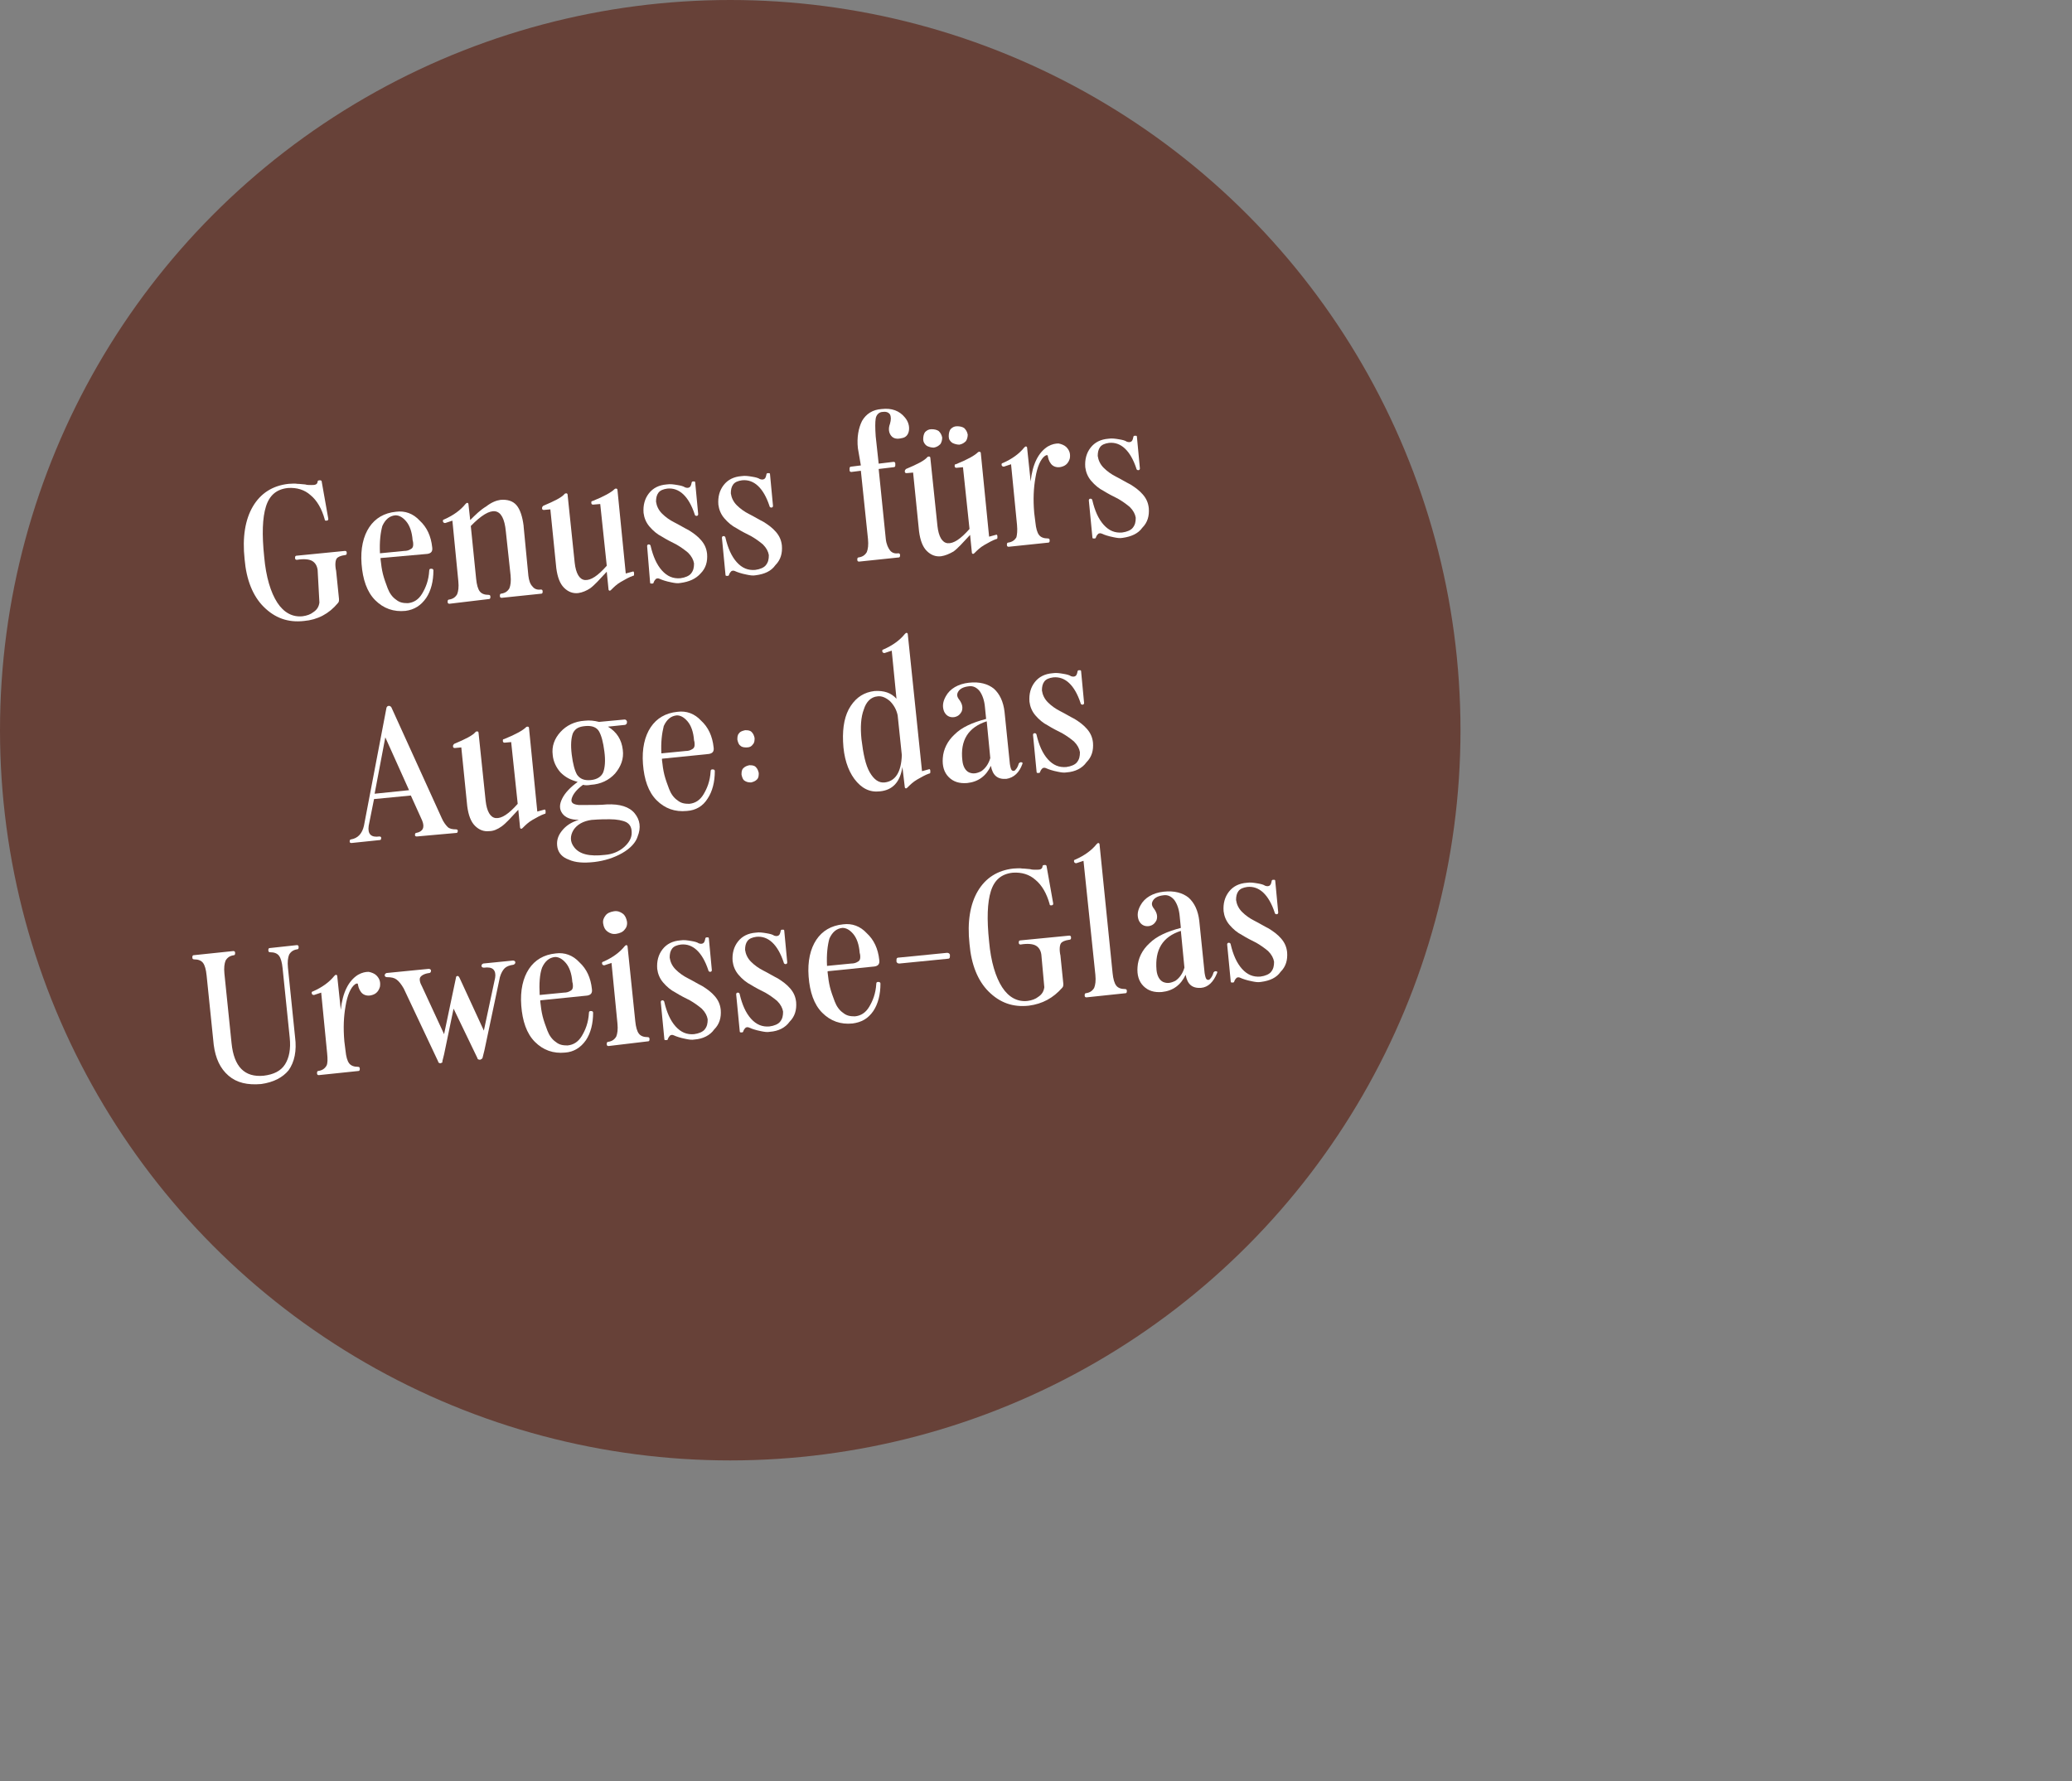 <?xml version="1.0" encoding="utf-8"?>
<!-- Generator: Adobe Illustrator 28.3.0, SVG Export Plug-In . SVG Version: 6.00 Build 0)  -->
<svg version="1.1" id="Ebene_1" xmlns="http://www.w3.org/2000/svg" xmlns:xlink="http://www.w3.org/1999/xlink" x="0px" y="0px"
	 viewBox="0 0 349 300" style="enable-background:new 0 0 349 300;" xml:space="preserve">
<rect x="0" y="0" width="349" height="300" fill="#808080" stroke="none"/>
<style type="text/css">
	.st0{fill-rule:evenodd;clip-rule:evenodd;fill:#674138;}
	.st1{fill:#FFFFFF;}
</style>
<g>
	<circle class="st0" cx="123" cy="123" r="123"/>
	<g>
		<path class="st1" d="M51.2,104.6c-2.7,0.3-4.9-0.5-6.8-2.4c-1.8-1.8-2.9-4.5-3.2-8c-0.4-3.7,0.1-6.7,1.4-8.9
			c1.3-2.2,3.3-3.5,6-3.8c0.5,0,1-0.1,1.5,0c0.5,0,1,0.1,1.3,0.1c0.3,0.1,0.7,0.1,1,0.1c0.3,0,0.6,0,0.8-0.1
			c0.2-0.1,0.3-0.3,0.3-0.5c0-0.1,0.1-0.2,0.4-0.2c0.2,0,0.3,0.1,0.3,0.3l1.1,6.2c0,0.2-0.1,0.3-0.3,0.3c-0.2,0-0.3,0-0.3-0.2
			c-0.5-1.8-1.3-3.2-2.4-4.1c-1-0.9-2.3-1.3-3.8-1.2c-1.9,0.2-3.1,1.2-3.7,3.1c-0.6,1.9-0.7,4.7-0.3,8.5c0.3,3.4,1.1,6,2.2,7.7
			c1.1,1.7,2.6,2.5,4.3,2.3c0.7-0.1,1.3-0.3,1.8-0.7c0.6-0.4,0.9-0.9,1-1.6L53.5,96c-0.1-0.7-0.4-1.2-0.9-1.5
			c-0.5-0.3-1.4-0.4-2.6-0.2c-0.2,0-0.3-0.1-0.3-0.3l0-0.1c0-0.2,0.1-0.3,0.3-0.3l8.1-0.8c0.2,0,0.3,0.1,0.3,0.3l0,0.1
			c0,0.2-0.1,0.3-0.3,0.3c-0.7,0.1-1.2,0.3-1.4,0.6c-0.2,0.3-0.3,1-0.1,2l0-0.1l0.5,4.9c0,0.3,0,0.5-0.2,0.7
			C55.4,103.4,53.5,104.4,51.2,104.6z"/>
		<path class="st1" d="M68.3,102.9c-2,0.2-3.7-0.4-5.1-1.8c-1.4-1.4-2.1-3.5-2.3-6.1c-0.2-2.6,0.3-4.7,1.3-6.2
			c1-1.5,2.5-2.4,4.5-2.6c1.5-0.2,2.9,0.3,4,1.5c1.2,1.1,1.9,2.6,2.1,4.5c0.1,0.7-0.2,1-0.8,1.1L64.1,94l0,0.2
			c0.1,0.9,0.2,1.7,0.4,2.5c0.2,0.8,0.5,1.6,0.8,2.4c0.3,0.8,0.8,1.5,1.4,1.9c0.6,0.5,1.2,0.6,2,0.6c1-0.1,1.8-0.6,2.4-1.6
			c0.6-1,1.1-2.2,1.2-3.9c0-0.2,0.1-0.3,0.3-0.3c0.3,0,0.4,0.1,0.4,0.3c0,1.8-0.4,3.4-1.2,4.6C70.9,102,69.8,102.7,68.3,102.9z
			 M64,93.2l4.1-0.4c0.4,0,0.7-0.1,0.9-0.2c0.2-0.1,0.4-0.2,0.5-0.4c0.1-0.2,0.1-0.4,0.1-0.5c0-0.1,0-0.4-0.1-0.7
			c-0.1-1.4-0.5-2.5-1.1-3.2c-0.6-0.7-1.2-1-1.8-1c-1,0.1-1.7,0.7-2.2,1.8C64.1,89.7,63.9,91.2,64,93.2z"/>
		<path class="st1" d="M75.7,101.7c-0.2,0-0.3-0.1-0.3-0.3l0-0.1c0-0.2,0.1-0.3,0.2-0.3c0.7-0.1,1.1-0.4,1.4-0.9
			c0.2-0.5,0.3-1.2,0.2-2.2l-1-10.2l-1.2,0.4c-0.1,0-0.2,0-0.3-0.1c-0.1-0.1-0.1-0.2-0.1-0.3c0-0.1,0.1-0.2,0.2-0.2
			c1.6-0.7,2.8-1.6,3.6-2.6c0.1-0.1,0.2-0.2,0.3-0.2c0.1,0,0.2,0.1,0.2,0.2l0.3,2.7c0.9-0.9,1.7-1.7,2.7-2.3c0.9-0.7,1.7-1,2.4-1.1
			c1.2-0.1,2.1,0.2,2.7,0.9c0.6,0.7,1,1.9,1.2,3.5l0,0l0,0.1l0.8,8.3c0.1,0.8,0.3,1.4,0.7,1.8c0.3,0.4,0.8,0.6,1.4,0.5
			c0.2,0,0.3,0.1,0.3,0.3l0,0.1c0,0.2-0.1,0.3-0.2,0.3l-6.7,0.7c-0.2,0-0.3-0.1-0.3-0.3l0-0.1c0-0.2,0.1-0.3,0.2-0.3
			c0.7-0.1,1.1-0.4,1.4-0.9c0.2-0.5,0.3-1.2,0.2-2.2l-0.8-7.4c-0.4-4.2-2.4-4.5-5.9-0.9l0.9,8.9c0.1,1,0.3,1.7,0.6,2.1
			c0.3,0.4,0.8,0.6,1.5,0.6c0.2,0,0.3,0.1,0.3,0.3l0,0.1c0,0.2-0.1,0.3-0.2,0.3L75.7,101.7z"/>
		<path class="st1" d="M97.4,99.9c-0.9,0.1-1.7-0.2-2.4-0.9c-0.7-0.7-1.1-1.8-1.3-3.3l-1-9.9l-1.1,0.1c-0.2,0-0.3-0.1-0.3-0.3
			c0-0.2,0.1-0.3,0.2-0.4c1.9-0.8,3.1-1.4,3.6-2c0.1-0.1,0.2-0.1,0.3-0.1c0.1,0,0.2,0.1,0.2,0.2l1.2,11.5c0.2,1.8,0.8,2.8,1.7,2.9
			c1,0.1,2.2-0.7,3.7-2.4l-1.1-10.4L99.9,85c-0.2,0-0.3-0.1-0.3-0.3l0,0c0-0.2,0-0.3,0.2-0.3c2-0.8,3.2-1.5,3.7-2
			c0.1-0.1,0.2-0.1,0.3-0.1c0.1,0,0.2,0.1,0.2,0.2l1.4,14.1l1.1-0.3c0.2-0.1,0.3,0,0.3,0.3c0,0.3,0,0.4-0.2,0.4
			c-0.6,0.2-1.3,0.6-2,1c-0.7,0.4-1.2,0.9-1.6,1.3c-0.1,0.1-0.2,0.2-0.3,0.2c-0.1,0-0.2-0.1-0.2-0.2l-0.3-3
			c-1.2,1.3-2.1,2.3-2.8,2.8C98.8,99.5,98.1,99.8,97.4,99.9z"/>
		<path class="st1" d="M114.6,98.2c-0.5,0.1-1,0-1.5-0.1c-0.5-0.1-0.9-0.2-1.2-0.3c-0.3-0.1-0.6-0.2-0.8-0.3c-0.2-0.1-0.4-0.1-0.6,0
			c-0.1,0.1-0.3,0.3-0.4,0.6c0,0.1-0.1,0.2-0.2,0.2l-0.2,0c-0.1,0-0.2,0-0.2-0.2L109,92c0-0.2,0.1-0.3,0.3-0.3
			c0.1,0,0.3,0.1,0.3,0.3c0.4,1.7,1,3.1,1.9,4.1c0.9,1,1.9,1.4,3.1,1.3c0.8-0.1,1.5-0.4,1.8-0.8c0.4-0.5,0.5-1,0.5-1.7
			c-0.1-0.6-0.4-1.2-1-1.8c-0.6-0.5-1.3-1-2-1.4c-0.8-0.4-1.6-0.8-2.4-1.3c-0.8-0.4-1.5-1-2.1-1.7c-0.6-0.7-0.9-1.5-1-2.3
			c-0.1-1.3,0.2-2.4,0.9-3.3c0.7-0.9,1.7-1.4,3-1.5c0.6-0.1,1.2,0,1.8,0.1c0.6,0.1,1,0.2,1.3,0.4c0.3,0.1,0.5,0.1,0.7,0
			c0.2-0.1,0.3-0.3,0.4-0.8c0-0.1,0.1-0.2,0.2-0.2l0.2,0c0.1,0,0.2,0,0.2,0.2l0.5,5.3c0,0.2-0.1,0.3-0.3,0.3c-0.1,0-0.3-0.1-0.3-0.3
			c-1-3-2.6-4.5-4.6-4.3c-0.7,0.1-1.2,0.3-1.5,0.7c-0.3,0.4-0.4,0.9-0.4,1.5c0.1,0.7,0.4,1.4,1,2c0.6,0.6,1.3,1.1,2.1,1.5
			c0.8,0.4,1.6,0.9,2.4,1.3c0.8,0.5,1.5,1,2.1,1.7s0.9,1.4,1,2.3c0.1,1.3-0.2,2.4-1.1,3.3C117.2,97.5,116.1,98,114.6,98.2z"/>
		<path class="st1" d="M127.3,96.9c-0.5,0.1-1,0-1.5-0.1c-0.5-0.1-0.9-0.2-1.2-0.3c-0.3-0.1-0.6-0.2-0.8-0.3c-0.2-0.1-0.4-0.1-0.6,0
			c-0.1,0.1-0.3,0.3-0.4,0.6c0,0.1-0.1,0.2-0.2,0.2l-0.2,0c-0.1,0-0.2,0-0.2-0.2l-0.6-6.2c0-0.2,0.1-0.3,0.3-0.3
			c0.1,0,0.3,0.1,0.3,0.3c0.4,1.7,1,3.1,1.9,4.1c0.9,1,1.9,1.4,3.1,1.3c0.8-0.1,1.5-0.4,1.8-0.8c0.4-0.5,0.5-1,0.5-1.7
			c-0.1-0.6-0.4-1.2-1-1.8c-0.6-0.5-1.3-1-2-1.4c-0.8-0.4-1.6-0.8-2.4-1.3c-0.8-0.4-1.5-1-2.1-1.7c-0.6-0.7-0.9-1.5-1-2.3
			c-0.1-1.3,0.2-2.4,0.9-3.3c0.7-0.9,1.7-1.4,3-1.5c0.6-0.1,1.2,0,1.8,0.1c0.6,0.1,1,0.2,1.3,0.4c0.3,0.1,0.5,0.1,0.7,0
			c0.2-0.1,0.3-0.3,0.4-0.8c0-0.1,0.1-0.2,0.2-0.2l0.2,0c0.1,0,0.2,0,0.2,0.2l0.5,5.3c0,0.2-0.1,0.3-0.3,0.3c-0.1,0-0.3-0.1-0.3-0.3
			c-1-3-2.6-4.5-4.6-4.3c-0.7,0.1-1.2,0.3-1.5,0.7c-0.3,0.4-0.4,0.9-0.4,1.5c0.1,0.7,0.4,1.4,1,2c0.6,0.6,1.3,1.1,2.1,1.5
			c0.8,0.4,1.6,0.9,2.4,1.3c0.8,0.5,1.5,1,2.1,1.7c0.6,0.7,0.9,1.4,1,2.3c0.1,1.3-0.2,2.4-1.1,3.3C129.9,96.2,128.8,96.7,127.3,96.9
			z"/>
		<path class="st1" d="M144.5,75.5c-0.2-1.8,0.1-3.4,0.7-4.6c0.7-1.2,1.8-1.9,3.3-2c1.7-0.2,3,0.3,3.9,1.4c0.6,0.7,0.8,1.5,0.7,2.2
			c-0.1,0.7-0.5,1.2-1.2,1.3c-0.8,0.2-1.4,0.1-1.8-0.4s-0.5-1.2-0.2-2c0.2-0.7,0.2-1.2,0-1.6c-0.3-0.4-0.7-0.5-1.4-0.4
			c-0.5,0.1-0.9,0.5-1,1.1c-0.1,0.6-0.1,1.6,0,3l0.5,4.6l2.5-0.3c0.2,0,0.3,0.1,0.3,0.3l0,0.3c0,0.2-0.1,0.3-0.3,0.3l-2.5,0.3
			l1.2,11.8c0.1,0.9,0.4,1.5,0.7,1.9c0.3,0.4,0.8,0.6,1.4,0.5c0.2,0,0.3,0.1,0.3,0.3l0,0.1c0,0.2-0.1,0.3-0.2,0.3l-6.7,0.7
			c-0.2,0-0.3-0.1-0.3-0.3l0-0.1c0-0.2,0.1-0.3,0.2-0.3c0.7-0.1,1.1-0.4,1.4-0.9c0.2-0.5,0.3-1.2,0.2-2.2l-1.2-11.5l-1.6,0.2
			c-0.2,0-0.3-0.1-0.3-0.3l0-0.3c0-0.2,0.1-0.3,0.3-0.3l1.6-0.2L144.5,75.5z"/>
		<path class="st1" d="M158.5,93.7c-0.9,0.1-1.7-0.2-2.4-0.9c-0.7-0.7-1.1-1.8-1.3-3.3l-1-9.9l-1.1,0.1c-0.2,0-0.3-0.1-0.3-0.3
			c0-0.2,0.1-0.3,0.2-0.4c1.9-0.8,3.1-1.4,3.6-2c0.1-0.1,0.2-0.1,0.3-0.1c0.1,0,0.2,0.1,0.2,0.2l1.2,11.5c0.2,1.8,0.8,2.8,1.7,2.9
			c1,0.1,2.2-0.7,3.7-2.4l-1.1-10.4l-1.1,0.1c-0.2,0-0.3-0.1-0.3-0.3l0,0c0-0.2,0-0.3,0.2-0.3c2-0.8,3.2-1.5,3.7-2
			c0.1-0.1,0.2-0.1,0.3-0.1c0.1,0,0.2,0.1,0.2,0.2l1.4,14.1l1.1-0.3c0.2-0.1,0.3,0,0.3,0.3c0,0.3,0,0.4-0.2,0.4
			c-0.6,0.2-1.3,0.6-2,1c-0.7,0.4-1.2,0.9-1.6,1.3c-0.1,0.1-0.2,0.2-0.3,0.2c-0.1,0-0.2-0.1-0.2-0.2l-0.3-3
			c-1.2,1.3-2.1,2.3-2.8,2.8C159.9,93.3,159.2,93.6,158.5,93.7z M155.5,74c0-0.5,0.1-0.9,0.3-1.2c0.3-0.3,0.6-0.5,1.1-0.5
			c0.5,0,0.9,0.1,1.2,0.3c0.3,0.3,0.5,0.6,0.6,1.1c0,0.4-0.1,0.8-0.3,1.1c-0.3,0.3-0.6,0.5-1.1,0.6c-0.4,0-0.8-0.1-1.2-0.3
			C155.7,74.8,155.5,74.4,155.5,74z M159.8,73.5c0-0.5,0.1-0.9,0.3-1.2c0.3-0.3,0.6-0.5,1.1-0.5c0.5,0,0.9,0.1,1.2,0.3
			c0.3,0.3,0.5,0.6,0.6,1.1c0,0.4-0.1,0.8-0.3,1.1c-0.3,0.3-0.6,0.5-1.1,0.6c-0.4,0-0.8-0.1-1.2-0.3C160,74.3,159.8,74,159.8,73.5z"
			/>
		<path class="st1" d="M171.3,88.4l-1-10.2l-1.2,0.4c-0.1,0-0.2,0-0.3-0.1c-0.1-0.1-0.1-0.2-0.1-0.3c0-0.1,0.1-0.2,0.2-0.2
			c1.6-0.7,2.8-1.6,3.6-2.6c0.1-0.1,0.2-0.2,0.3-0.2c0.1,0,0.2,0.1,0.2,0.2l0.6,5.7c0.3-2.9,1.3-4.9,2.9-5.9
			c0.7-0.4,1.3-0.5,1.8-0.5c0.5,0.1,1,0.3,1.3,0.6c0.6,0.6,0.7,1.2,0.6,1.9c-0.2,0.7-0.6,1.2-1.3,1.4c-0.6,0.2-1.2,0.1-1.6-0.2
			s-0.7-0.9-0.8-1.5c0-0.3-0.2-0.3-0.5-0.1c-0.7,0.5-1.3,1.8-1.6,3.7c-0.3,1.7-0.4,3.6-0.2,5.9l0.2,1.6c0.1,1,0.3,1.7,0.6,2.1
			c0.3,0.4,0.8,0.6,1.5,0.6c0.2,0,0.3,0.1,0.3,0.3l0,0.1c0,0.2-0.1,0.3-0.2,0.3l-6.7,0.7c-0.2,0-0.3-0.1-0.3-0.3l0-0.1
			c0-0.2,0.1-0.3,0.2-0.3c0.7-0.1,1.1-0.4,1.4-0.9C171.3,90.1,171.4,89.4,171.3,88.4z"/>
		<path class="st1" d="M189.1,90.6c-0.5,0.1-1,0-1.5-0.1c-0.5-0.1-0.9-0.2-1.2-0.3c-0.3-0.1-0.6-0.2-0.8-0.3c-0.2-0.1-0.4-0.1-0.6,0
			c-0.1,0.1-0.3,0.3-0.4,0.6c0,0.1-0.1,0.2-0.2,0.2l-0.2,0c-0.1,0-0.2,0-0.2-0.2l-0.6-6.2c0-0.2,0.1-0.3,0.3-0.3
			c0.1,0,0.3,0.1,0.3,0.3c0.4,1.7,1,3.1,1.9,4.1c0.9,1,1.9,1.4,3.1,1.3c0.8-0.1,1.5-0.4,1.8-0.8c0.4-0.5,0.5-1,0.5-1.7
			c-0.1-0.6-0.4-1.2-1-1.8c-0.6-0.5-1.3-1-2-1.4c-0.8-0.4-1.6-0.8-2.4-1.3c-0.8-0.4-1.5-1-2.1-1.7c-0.6-0.7-0.9-1.5-1-2.3
			c-0.1-1.3,0.2-2.4,0.9-3.3c0.7-0.9,1.7-1.4,3-1.5c0.6-0.1,1.2,0,1.8,0.1c0.6,0.1,1,0.2,1.3,0.4c0.3,0.1,0.5,0.1,0.7,0
			c0.2-0.1,0.3-0.3,0.4-0.8c0-0.1,0.1-0.2,0.2-0.2l0.2,0c0.1,0,0.2,0,0.2,0.2l0.5,5.3c0,0.2-0.1,0.3-0.3,0.3c-0.1,0-0.3-0.1-0.3-0.3
			c-1-3-2.6-4.5-4.6-4.3c-0.7,0.1-1.2,0.3-1.5,0.7c-0.3,0.4-0.4,0.9-0.4,1.5c0.1,0.7,0.4,1.4,1,2c0.6,0.6,1.3,1.1,2.1,1.5
			c0.8,0.4,1.6,0.9,2.4,1.3c0.8,0.5,1.5,1,2.1,1.7c0.6,0.7,0.9,1.4,1,2.3c0.1,1.3-0.2,2.4-1.1,3.3C191.7,89.9,190.5,90.4,189.1,90.6
			z"/>
		<path class="st1" d="M70.2,140.9c-0.2,0-0.3-0.1-0.3-0.2l0-0.1c0-0.2,0.1-0.3,0.2-0.3c1.1-0.2,1.5-0.9,1-2.1l-1.9-4.2l-6.2,0.6
			l-0.9,4.5c-0.1,0.7,0,1.2,0.3,1.5c0.3,0.3,0.8,0.4,1.5,0.3c0.2,0,0.3,0.1,0.3,0.2l0,0.1c0,0.2-0.1,0.3-0.2,0.3l-4.8,0.5
			c-0.2,0-0.3-0.1-0.3-0.2l0-0.1c0-0.2,0.1-0.3,0.2-0.3c1.2-0.2,1.9-1,2.2-2.3l3.8-19.9c0.1-0.2,0.2-0.3,0.4-0.3l0,0
			c0.2,0,0.3,0.1,0.4,0.2l8.5,18.7c0.3,0.7,0.7,1.2,1,1.5c0.3,0.3,0.8,0.4,1.4,0.4c0.2,0,0.3,0.1,0.3,0.2l0,0.1
			c0,0.2-0.1,0.3-0.2,0.3L70.2,140.9z M63.1,133.7l5.8-0.6l-4-8.9L63.1,133.7z"/>
		<path class="st1" d="M82.4,140c-0.9,0.1-1.7-0.2-2.4-0.9c-0.7-0.7-1.1-1.8-1.3-3.3l-1-9.9l-1.1,0.1c-0.2,0-0.3-0.1-0.3-0.3
			c0-0.2,0.1-0.3,0.2-0.4c1.9-0.8,3.1-1.4,3.6-2c0.1-0.1,0.2-0.1,0.3-0.1c0.1,0,0.2,0.1,0.2,0.2l1.2,11.5c0.2,1.8,0.8,2.8,1.7,2.9
			c1,0.1,2.2-0.7,3.7-2.4L86.1,125l-1.1,0.1c-0.2,0-0.3-0.1-0.3-0.3l0,0c0-0.2,0-0.3,0.2-0.3c2-0.8,3.2-1.5,3.7-2
			c0.1-0.1,0.2-0.1,0.3-0.1s0.2,0.1,0.2,0.2l1.4,14.1l1.1-0.3c0.2-0.1,0.3,0,0.3,0.3c0,0.3,0,0.4-0.2,0.4c-0.6,0.2-1.3,0.6-2,1
			c-0.7,0.4-1.2,0.9-1.6,1.3c-0.1,0.1-0.2,0.2-0.3,0.2c-0.1,0-0.2-0.1-0.2-0.2l-0.3-3c-1.2,1.3-2.1,2.3-2.8,2.8
			C83.8,139.7,83.1,140,82.4,140z"/>
		<path class="st1" d="M104.8,143.7c-1.4,0.8-3,1.3-4.7,1.5c-1.8,0.2-3.2,0.1-4.3-0.4c-1.1-0.4-1.7-1.1-1.9-2c-0.2-1,0-1.9,0.7-2.8
			c0.7-0.9,1.6-1.5,2.9-1.9c-1.4,0-2.3-0.4-2.8-1.1c-0.5-0.7-0.5-1.5,0-2.5c0.5-1,1.4-1.9,2.6-2.8c-1.2-0.3-2.1-0.8-2.9-1.6
			c-0.7-0.8-1.2-1.8-1.3-2.9c-0.2-1.5,0.3-2.8,1.3-3.9c1-1.1,2.4-1.8,4.1-1.9c0.8-0.1,1.6,0,2.4,0.2l4.3-0.4c0.2,0,0.3,0.1,0.4,0.3
			l0,0.2c0,0.2-0.1,0.3-0.3,0.4l-2.9,0.3c1.5,0.9,2.3,2.2,2.5,3.9c0.2,1.5-0.3,2.8-1.3,4c-1,1.1-2.4,1.8-4.1,1.9
			c-0.5,0.1-0.9,0.1-1.3,0c-1.1,0.8-1.7,1.6-1.9,2.3c-0.2,0.7,0.2,1,1.2,1.1c0.1,0,0.2,0,0.3,0c2.1,0,3.5,0,4.4-0.1
			c2.2-0.1,3.8,0.4,4.7,1.5c0.9,1.1,1.1,2.4,0.5,3.9C107.1,141.9,106.2,142.9,104.8,143.7z M96.7,142.7c0.9,1.2,2.6,1.6,5.2,1.3
			c1.3-0.1,2.4-0.6,3.2-1.3c0.8-0.7,1.3-1.5,1.3-2.4c0-0.8-0.2-1.4-0.9-1.8c-0.6-0.3-1.6-0.5-2.8-0.5c-0.7,0-1.7,0-2.9,0.1l-0.1,0
			c-1.5,0.2-2.5,0.8-3.1,1.7C96,140.8,96,141.8,96.7,142.7z M96.5,123.5c-0.3,0.8-0.4,2-0.2,3.6c0.2,1.6,0.5,2.7,0.9,3.4
			c0.5,0.7,1.2,1,2.3,0.9c1.1-0.1,1.8-0.6,2.1-1.3c0.3-0.8,0.4-2,0.2-3.5c-0.2-1.6-0.5-2.7-0.9-3.4c-0.4-0.7-1.2-1-2.3-0.9
			S96.9,122.7,96.5,123.5z"/>
		<path class="st1" d="M115.7,136.6c-2,0.2-3.7-0.4-5.1-1.8c-1.4-1.4-2.1-3.5-2.3-6.1c-0.2-2.6,0.3-4.7,1.3-6.2
			c1-1.5,2.5-2.4,4.5-2.6c1.5-0.2,2.9,0.3,4,1.5c1.2,1.1,1.9,2.6,2.1,4.5c0.1,0.7-0.2,1-0.8,1.1l-7.9,0.8l0,0.2
			c0.1,0.9,0.2,1.7,0.4,2.5c0.2,0.8,0.5,1.6,0.8,2.4c0.3,0.8,0.8,1.5,1.4,1.9c0.6,0.5,1.2,0.6,2,0.6c1-0.1,1.8-0.6,2.4-1.6
			c0.6-1,1.1-2.2,1.2-3.9c0-0.2,0.1-0.3,0.3-0.3c0.3,0,0.4,0.1,0.4,0.3c0,1.8-0.4,3.4-1.2,4.6C118.4,135.8,117.2,136.5,115.7,136.6z
			 M111.4,126.9l4.1-0.4c0.4,0,0.7-0.1,0.9-0.2c0.2-0.1,0.4-0.2,0.5-0.4c0.1-0.2,0.1-0.4,0.1-0.5s0-0.4-0.1-0.7
			c-0.1-1.4-0.5-2.5-1.1-3.2c-0.6-0.7-1.2-1-1.8-1c-1,0.1-1.7,0.7-2.2,1.8C111.5,123.5,111.3,125,111.4,126.9z"/>
		<path class="st1" d="M125.8,125.9c-0.4,0-0.8,0-1.1-0.3c-0.3-0.2-0.4-0.6-0.5-1c0-0.4,0-0.8,0.3-1.1c0.2-0.3,0.6-0.4,1-0.5
			c0.4,0,0.8,0,1.1,0.3s0.4,0.6,0.5,1c0,0.4,0,0.8-0.3,1.1C126.6,125.7,126.3,125.9,125.8,125.9z M125.4,131.5
			c-0.3-0.2-0.4-0.6-0.5-1c0-0.4,0-0.8,0.3-1.1s0.6-0.4,1-0.5c0.4,0,0.8,0,1.1,0.3s0.4,0.6,0.5,1c0,0.4,0,0.8-0.3,1.1
			s-0.6,0.4-1,0.5C126,131.8,125.7,131.7,125.4,131.5z"/>
		<path class="st1" d="M148.2,133.3c-1.7,0.2-3.1-0.5-4.3-2.1c-1.1-1.5-1.8-3.6-1.9-6.3c-0.1-2.5,0.3-4.5,1.3-6c1-1.5,2.3-2.3,4-2.5
			c1.6-0.1,2.8,0.3,3.7,1.3l-0.8-8.1l-1.2,0.4c-0.1,0-0.2,0-0.3-0.1c-0.1-0.1-0.1-0.2-0.1-0.3c0-0.1,0.1-0.2,0.2-0.2
			c1.6-0.7,2.8-1.6,3.6-2.6c0.1-0.1,0.2-0.2,0.3-0.2c0.1,0,0.2,0.1,0.2,0.2l2.4,23.1l1.1-0.3c0.2-0.1,0.3,0,0.3,0.3
			c0,0.3,0,0.4-0.2,0.4c-0.6,0.2-1.3,0.6-2,1c-0.7,0.4-1.2,0.9-1.6,1.3c-0.1,0.1-0.2,0.2-0.3,0.2c-0.1,0-0.2-0.1-0.2-0.2l-0.4-3.4
			C151.6,131.8,150.3,133.1,148.2,133.3z M145.1,124.5c0.3,2.5,0.7,4.4,1.4,5.6c0.7,1.2,1.5,1.8,2.5,1.7c1.8-0.2,2.8-1.7,2.9-4.6
			l-0.7-6.7c-0.2-1-0.7-1.8-1.3-2.4c-0.7-0.6-1.4-0.9-2.1-0.8c-1.1,0.1-1.9,0.9-2.3,2.2C145,120.8,144.9,122.5,145.1,124.5z"/>
		<path class="st1" d="M169.5,131.2c-1.5,0.1-2.3-0.6-2.6-2.2c-0.8,1.7-2.1,2.7-4,2.9c-1.3,0.1-2.3-0.2-3.1-1
			c-0.8-0.8-1.1-1.9-1-3.2c0.1-1.5,0.8-2.9,2-4c1.2-1.2,3-2,5.3-2.6l-0.2-2c-0.1-1.1-0.4-2-0.9-2.7c-0.5-0.6-1.1-0.9-1.8-0.8
			c-0.9,0.1-1.5,0.4-1.8,0.9c-0.3,0.5-0.2,0.9,0.2,1.4c0.5,0.7,0.6,1.3,0.4,1.9c-0.3,0.6-0.7,0.9-1.3,1c-0.8,0.1-1.4-0.3-1.7-1
			c-0.3-0.8-0.2-1.6,0.3-2.5c0.7-1.3,2.1-2.1,3.9-2.3c1.8-0.2,3.2,0.2,4.2,1c1,0.9,1.6,2.2,1.8,3.9l0.9,8.8c0.1,0.6,0.2,1,0.4,1.1
			c0.2,0.1,0.4,0.1,0.6-0.2c0.2-0.2,0.4-0.6,0.5-1c0.1-0.1,0.2-0.2,0.3-0.2l0.1,0c0.2,0,0.3,0.1,0.2,0.3
			C171.7,130.1,170.8,131,169.5,131.2z M162.1,128.1c0.1,1,0.5,1.7,1.1,2c0.7,0.3,1.3,0.2,2.1-0.2c0.7-0.5,1.2-1.2,1.5-2.2l-0.6-6.2
			C163.1,122.5,161.7,124.7,162.1,128.1z"/>
		<path class="st1" d="M179.7,130.1c-0.5,0.1-1,0-1.5-0.1c-0.5-0.1-0.9-0.2-1.2-0.3c-0.3-0.1-0.6-0.2-0.8-0.3
			c-0.2-0.1-0.4-0.1-0.6,0c-0.1,0.1-0.3,0.3-0.4,0.6c0,0.1-0.1,0.2-0.2,0.2l-0.2,0c-0.1,0-0.2,0-0.2-0.2l-0.6-6.2
			c0-0.2,0.1-0.3,0.3-0.3c0.1,0,0.3,0.1,0.3,0.3c0.4,1.7,1,3.1,1.9,4.1c0.9,1,1.9,1.4,3.1,1.3c0.8-0.1,1.5-0.4,1.8-0.8
			c0.4-0.5,0.5-1,0.5-1.7c-0.1-0.6-0.4-1.2-1-1.8c-0.6-0.5-1.3-1-2-1.4c-0.8-0.4-1.6-0.8-2.4-1.3c-0.8-0.4-1.5-1-2.1-1.7
			s-0.9-1.5-1-2.3c-0.1-1.3,0.2-2.4,0.9-3.3c0.7-0.9,1.7-1.4,3-1.5c0.6-0.1,1.2,0,1.8,0.1c0.6,0.1,1,0.2,1.3,0.4
			c0.3,0.1,0.5,0.1,0.7,0c0.2-0.1,0.3-0.3,0.4-0.8c0-0.1,0.1-0.2,0.2-0.2l0.2,0c0.1,0,0.2,0,0.2,0.2l0.5,5.3c0,0.2-0.1,0.3-0.3,0.3
			c-0.1,0-0.3-0.1-0.3-0.3c-1-3-2.6-4.5-4.6-4.3c-0.7,0.1-1.2,0.3-1.5,0.7c-0.3,0.4-0.4,0.9-0.4,1.5c0.1,0.7,0.4,1.4,1,2
			c0.6,0.6,1.3,1.1,2.1,1.5c0.8,0.4,1.6,0.9,2.4,1.3c0.8,0.5,1.5,1,2.1,1.7s0.9,1.4,1,2.3c0.1,1.3-0.2,2.4-1.1,3.3
			C182.3,129.4,181.1,130,179.7,130.1z"/>
		<path class="st1" d="M44,182.6c-2.3,0.2-4.1-0.2-5.5-1.4c-1.4-1.2-2.2-2.9-2.5-5.2l-1.2-11.7c-0.1-1-0.3-1.7-0.6-2.1
			s-0.8-0.6-1.5-0.6c-0.2,0-0.3-0.1-0.3-0.3l0-0.1c0-0.2,0.1-0.3,0.2-0.3l6.7-0.7c0.2,0,0.3,0.1,0.3,0.3l0,0.1
			c0,0.2-0.1,0.3-0.2,0.3c-0.7,0.1-1.1,0.4-1.4,0.9c-0.2,0.5-0.3,1.2-0.2,2.2l1.2,11.7c0.4,4,2.2,5.8,5.4,5.5
			c1.7-0.2,2.9-0.8,3.6-1.9c0.7-1.1,1-2.6,0.8-4.5l-1.2-11.7c-0.1-1-0.3-1.7-0.6-2.1c-0.3-0.4-0.8-0.6-1.5-0.6
			c-0.2,0-0.3-0.1-0.3-0.3l0-0.1c0-0.2,0.1-0.3,0.2-0.3l4.6-0.5c0.2,0,0.3,0.1,0.3,0.3l0,0.1c0,0.2-0.1,0.3-0.2,0.3
			c-0.7,0.1-1.1,0.4-1.4,0.9c-0.2,0.5-0.3,1.2-0.2,2.2l1.2,11.7c0.3,2.3-0.1,4.2-1.1,5.6C47.6,181.5,46.1,182.3,44,182.6z"/>
		<path class="st1" d="M55.1,177.4l-1-10.2l-1.2,0.4c-0.1,0-0.2,0-0.3-0.1c-0.1-0.1-0.1-0.2-0.1-0.3c0-0.1,0.1-0.2,0.2-0.2
			c1.6-0.7,2.8-1.6,3.6-2.6c0.1-0.1,0.2-0.2,0.3-0.2c0.1,0,0.2,0.1,0.2,0.2l0.6,5.7c0.3-2.9,1.3-4.9,2.9-5.9
			c0.7-0.4,1.3-0.5,1.8-0.5c0.5,0.1,1,0.3,1.3,0.6c0.6,0.6,0.7,1.2,0.6,1.9c-0.2,0.7-0.6,1.2-1.3,1.4c-0.6,0.2-1.2,0.1-1.6-0.2
			c-0.4-0.3-0.7-0.9-0.8-1.5c0-0.3-0.2-0.3-0.5-0.1c-0.7,0.5-1.3,1.8-1.6,3.7c-0.3,1.7-0.4,3.6-0.2,5.9l0.2,1.6
			c0.1,1,0.3,1.7,0.6,2.1c0.3,0.4,0.8,0.6,1.5,0.6c0.2,0,0.3,0.1,0.3,0.3l0,0.1c0,0.2-0.1,0.3-0.2,0.3l-6.7,0.7
			c-0.2,0-0.3-0.1-0.3-0.3l0-0.1c0-0.2,0.1-0.3,0.2-0.3c0.7-0.1,1.1-0.4,1.4-0.9C55.2,179.1,55.2,178.4,55.1,177.4z"/>
		<path class="st1" d="M74.2,179.1c-0.2,0-0.4-0.1-0.4-0.3L68,166.5c-0.4-0.7-0.8-1.2-1.2-1.5c-0.4-0.3-0.9-0.4-1.6-0.4
			c-0.2,0-0.4-0.1-0.4-0.3c0-0.2,0.1-0.3,0.3-0.4l7.1-0.7c0.2,0,0.4,0.1,0.4,0.3c0,0.2-0.1,0.4-0.3,0.4c-0.8,0.1-1.3,0.4-1.5,0.7
			c-0.2,0.3-0.1,0.9,0.3,1.6l3.7,8l2-9.5c0-0.2,0.1-0.3,0.3-0.3c0.1,0,0.2,0.1,0.3,0.3l4.1,8.9l1.9-8.9c0.1-0.6,0-1.1-0.3-1.4
			c-0.3-0.3-0.8-0.4-1.6-0.3c-0.2,0-0.4-0.1-0.4-0.3c0-0.2,0.1-0.3,0.3-0.4l5-0.5c0.2,0,0.4,0.1,0.4,0.3c0,0.2-0.1,0.3-0.3,0.4
			c-0.7,0.1-1.2,0.3-1.5,0.6c-0.3,0.3-0.6,0.8-0.8,1.5l-2.6,12.3l-0.3,1.2c0,0.2-0.2,0.3-0.4,0.4l-0.1,0c-0.2,0-0.4-0.1-0.4-0.3
			l-4-8.3l-1.6,7.7l-0.3,1.2C74.6,178.9,74.5,179,74.2,179.1L74.2,179.1z"/>
		<path class="st1" d="M95.2,177.3c-2,0.2-3.7-0.4-5.1-1.8c-1.4-1.4-2.1-3.5-2.3-6.1c-0.2-2.6,0.3-4.7,1.3-6.2
			c1-1.5,2.5-2.4,4.5-2.6c1.5-0.2,2.9,0.3,4,1.5c1.2,1.1,1.9,2.6,2.1,4.5c0.1,0.7-0.2,1-0.8,1.1l-7.9,0.8l0,0.2
			c0.1,0.9,0.2,1.7,0.4,2.5c0.2,0.8,0.5,1.6,0.8,2.4c0.3,0.8,0.8,1.5,1.4,1.9c0.6,0.5,1.2,0.6,2,0.6c1-0.1,1.8-0.6,2.4-1.6
			c0.6-1,1.1-2.2,1.2-3.9c0-0.2,0.1-0.3,0.3-0.3c0.3,0,0.4,0.1,0.4,0.3c0,1.8-0.4,3.4-1.2,4.6C97.8,176.5,96.6,177.2,95.2,177.3z
			 M90.9,167.6l4.1-0.4c0.4,0,0.7-0.1,0.9-0.2c0.2-0.1,0.4-0.2,0.5-0.4c0.1-0.2,0.1-0.4,0.1-0.5c0-0.1,0-0.4-0.1-0.7
			c-0.1-1.4-0.5-2.5-1.1-3.2c-0.6-0.7-1.2-1-1.8-1c-1,0.1-1.7,0.7-2.2,1.8C90.9,164.1,90.8,165.7,90.9,167.6z"/>
		<path class="st1" d="M102.5,176.2c-0.2,0-0.3-0.1-0.3-0.3l0-0.1c0-0.2,0.1-0.3,0.2-0.3c0.7-0.1,1.1-0.4,1.4-0.9
			c0.2-0.5,0.3-1.2,0.2-2.2l-1-10.2l-1.2,0.4c-0.1,0-0.2,0-0.3-0.1c-0.1-0.1-0.1-0.2-0.1-0.3c0-0.1,0.1-0.2,0.2-0.2
			c1.6-0.7,2.8-1.6,3.6-2.6c0.1-0.1,0.2-0.2,0.3-0.2c0.1,0,0.2,0.1,0.2,0.2l1.3,12.6c0.1,1,0.3,1.7,0.6,2.1c0.3,0.4,0.8,0.6,1.5,0.6
			c0.2,0,0.3,0.1,0.3,0.3l0,0.1c0,0.2-0.1,0.3-0.2,0.3L102.5,176.2z M101.6,155.6c-0.1-0.6,0.1-1,0.4-1.4c0.3-0.4,0.8-0.6,1.4-0.7
			c0.6-0.1,1.1,0.1,1.5,0.4c0.4,0.3,0.6,0.8,0.7,1.3c0.1,0.6-0.1,1.1-0.4,1.4c-0.3,0.4-0.8,0.6-1.4,0.7c-0.6,0.1-1.1-0.1-1.5-0.4
			C101.9,156.6,101.7,156.2,101.6,155.6z"/>
		<path class="st1" d="M117,175.1c-0.5,0.1-1,0-1.5-0.1c-0.5-0.1-0.9-0.2-1.2-0.3c-0.3-0.1-0.6-0.2-0.8-0.3c-0.2-0.1-0.4-0.1-0.6,0
			c-0.1,0.1-0.3,0.3-0.4,0.6c0,0.1-0.1,0.2-0.2,0.2l-0.2,0c-0.1,0-0.2,0-0.2-0.2l-0.6-6.2c0-0.2,0.1-0.3,0.3-0.3
			c0.1,0,0.3,0.1,0.3,0.3c0.4,1.7,1,3.1,1.9,4.1c0.9,1,1.9,1.4,3.1,1.3c0.8-0.1,1.5-0.4,1.8-0.8c0.4-0.5,0.5-1,0.5-1.7
			c-0.1-0.6-0.4-1.2-1-1.8c-0.6-0.5-1.3-1-2-1.4c-0.8-0.4-1.6-0.8-2.4-1.3c-0.8-0.4-1.5-1-2.1-1.7c-0.6-0.7-0.9-1.5-1-2.3
			c-0.1-1.3,0.2-2.4,0.9-3.3c0.7-0.9,1.7-1.4,3-1.5c0.6-0.1,1.2,0,1.8,0.1c0.6,0.1,1,0.2,1.3,0.4c0.3,0.1,0.5,0.1,0.7,0
			c0.2-0.1,0.3-0.3,0.4-0.8c0-0.1,0.1-0.2,0.2-0.2l0.2,0c0.1,0,0.2,0,0.2,0.2l0.5,5.3c0,0.2-0.1,0.3-0.3,0.3c-0.1,0-0.3-0.1-0.3-0.3
			c-1-3-2.6-4.5-4.6-4.3c-0.7,0.1-1.2,0.3-1.5,0.7c-0.3,0.4-0.4,0.9-0.4,1.5c0.1,0.7,0.4,1.4,1,2c0.6,0.6,1.3,1.1,2.1,1.5
			c0.8,0.4,1.6,0.9,2.4,1.3c0.8,0.5,1.5,1,2.1,1.7c0.6,0.7,0.9,1.4,1,2.3c0.1,1.3-0.2,2.4-1.1,3.3C119.6,174.4,118.4,175,117,175.1z
			"/>
		<path class="st1" d="M129.7,173.8c-0.5,0.1-1,0-1.5-0.1c-0.5-0.1-0.9-0.2-1.2-0.3c-0.3-0.1-0.6-0.2-0.8-0.3
			c-0.2-0.1-0.4-0.1-0.6,0c-0.1,0.1-0.3,0.3-0.4,0.6c0,0.1-0.1,0.2-0.2,0.2l-0.2,0c-0.1,0-0.2,0-0.2-0.2l-0.6-6.2
			c0-0.2,0.1-0.3,0.3-0.3c0.1,0,0.3,0.1,0.3,0.3c0.4,1.7,1,3.1,1.9,4.1c0.9,1,1.9,1.4,3.1,1.3c0.8-0.1,1.5-0.4,1.8-0.8
			c0.4-0.5,0.5-1,0.5-1.7c-0.1-0.6-0.4-1.2-1-1.8c-0.6-0.5-1.3-1-2-1.4c-0.8-0.4-1.6-0.8-2.4-1.3c-0.8-0.4-1.5-1-2.1-1.7
			c-0.6-0.7-0.9-1.5-1-2.3c-0.1-1.3,0.2-2.4,0.9-3.3c0.7-0.9,1.7-1.4,3-1.5c0.6-0.1,1.2,0,1.8,0.1c0.6,0.1,1,0.2,1.3,0.4
			c0.3,0.1,0.5,0.1,0.7,0c0.2-0.1,0.3-0.3,0.4-0.8c0-0.1,0.1-0.2,0.2-0.2l0.2,0c0.1,0,0.2,0,0.2,0.2l0.5,5.3c0,0.2-0.1,0.3-0.3,0.3
			c-0.1,0-0.3-0.1-0.3-0.3c-1-3-2.6-4.5-4.6-4.3c-0.7,0.1-1.2,0.3-1.5,0.7c-0.3,0.4-0.4,0.9-0.4,1.5c0.1,0.7,0.4,1.4,1,2
			c0.6,0.6,1.3,1.1,2.1,1.5c0.8,0.4,1.6,0.9,2.4,1.3c0.8,0.5,1.5,1,2.1,1.7c0.6,0.7,0.9,1.4,1,2.3c0.1,1.3-0.2,2.4-1.1,3.3
			C132.3,173.1,131.1,173.7,129.7,173.8z"/>
		<path class="st1" d="M143.6,172.4c-2,0.2-3.7-0.4-5.1-1.8c-1.4-1.4-2.1-3.5-2.3-6.1c-0.2-2.6,0.3-4.7,1.3-6.2
			c1-1.5,2.5-2.4,4.5-2.6c1.5-0.2,2.9,0.3,4,1.5c1.2,1.1,1.9,2.6,2.1,4.5c0.1,0.7-0.2,1-0.8,1.1l-7.9,0.8l0,0.2
			c0.1,0.9,0.2,1.7,0.4,2.5c0.2,0.8,0.5,1.6,0.8,2.4c0.3,0.8,0.8,1.5,1.4,1.9c0.6,0.5,1.2,0.6,2,0.6c1-0.1,1.8-0.6,2.4-1.6
			c0.6-1,1.1-2.2,1.2-3.9c0-0.2,0.1-0.3,0.3-0.3c0.3,0,0.4,0.1,0.4,0.3c0,1.8-0.4,3.4-1.2,4.6C146.2,171.6,145.1,172.2,143.6,172.4z
			 M139.3,162.7l4.1-0.4c0.4,0,0.7-0.1,0.9-0.2c0.2-0.1,0.4-0.2,0.5-0.4c0.1-0.2,0.1-0.4,0.1-0.5c0-0.1,0-0.4-0.1-0.7
			c-0.1-1.4-0.5-2.5-1.1-3.2c-0.6-0.7-1.2-1-1.8-1c-1,0.1-1.7,0.7-2.2,1.8C139.4,159.2,139.2,160.7,139.3,162.7z"/>
		<path class="st1" d="M151.5,162.3c-0.3,0-0.4-0.1-0.5-0.3l0-0.3c0-0.3,0.1-0.4,0.4-0.4l8.1-0.8c0.3,0,0.4,0.1,0.5,0.3l0,0.3
			c0,0.3-0.1,0.4-0.4,0.4L151.5,162.3z"/>
		<path class="st1" d="M173.3,169.4c-2.7,0.3-4.9-0.5-6.8-2.4c-1.8-1.8-2.9-4.5-3.2-8c-0.4-3.7,0.1-6.7,1.4-8.9
			c1.3-2.2,3.3-3.5,6-3.8c0.5,0,1-0.1,1.5,0c0.5,0,1,0.1,1.3,0.1c0.3,0.1,0.7,0.1,1,0.1c0.3,0,0.6,0,0.8-0.1
			c0.2-0.1,0.3-0.3,0.3-0.5c0-0.1,0.1-0.2,0.4-0.2c0.2,0,0.3,0.1,0.3,0.3l1.1,6.2c0,0.2-0.1,0.3-0.3,0.3c-0.2,0-0.3,0-0.3-0.2
			c-0.5-1.8-1.3-3.2-2.4-4.1c-1-0.9-2.3-1.3-3.8-1.2c-1.9,0.2-3.1,1.2-3.7,3.1c-0.6,1.9-0.7,4.7-0.3,8.5c0.3,3.4,1.1,6,2.2,7.7
			c1.1,1.7,2.6,2.5,4.3,2.3c0.7-0.1,1.3-0.3,1.8-0.7c0.6-0.4,0.9-0.9,1-1.6l-0.5-5.5c-0.1-0.7-0.4-1.2-0.9-1.5
			c-0.5-0.3-1.4-0.4-2.6-0.2c-0.2,0-0.3-0.1-0.3-0.3l0-0.1c0-0.2,0.1-0.3,0.3-0.3l8.2-0.8c0.2,0,0.3,0.1,0.3,0.3l0,0.1
			c0,0.2-0.1,0.3-0.3,0.3c-0.7,0.1-1.2,0.3-1.4,0.6c-0.2,0.3-0.3,1-0.1,2l0-0.1l0.5,4.9c0,0.3,0,0.5-0.2,0.7
			C177.4,168.1,175.6,169.1,173.3,169.4z"/>
		<path class="st1" d="M183,168c-0.2,0-0.3-0.1-0.3-0.3l0-0.1c0-0.2,0.1-0.3,0.2-0.3c0.7-0.1,1.1-0.4,1.4-0.9
			c0.2-0.5,0.3-1.2,0.2-2.2l-2-19.2l-1.2,0.4c-0.1,0-0.2,0-0.3-0.1c-0.1-0.1-0.1-0.2-0.1-0.3c0-0.1,0.1-0.2,0.2-0.2
			c1.6-0.7,2.8-1.6,3.6-2.6c0.1-0.1,0.2-0.2,0.3-0.2c0.1,0,0.2,0.1,0.2,0.2l2.2,21.7c0.1,1,0.3,1.7,0.6,2.1c0.3,0.4,0.8,0.6,1.5,0.6
			c0.2,0,0.3,0.1,0.3,0.3l0,0.1c0,0.2-0.1,0.3-0.2,0.3L183,168z"/>
		<path class="st1" d="M202.3,166.4c-1.5,0.1-2.3-0.6-2.6-2.2c-0.8,1.7-2.1,2.7-4,2.9c-1.3,0.1-2.3-0.2-3.1-1
			c-0.8-0.8-1.1-1.9-1-3.2c0.1-1.5,0.8-2.9,2-4c1.2-1.2,3-2,5.3-2.6l-0.2-2c-0.1-1.1-0.4-2-0.9-2.7c-0.5-0.6-1.1-0.9-1.8-0.8
			c-0.9,0.1-1.5,0.4-1.8,0.9c-0.3,0.5-0.2,0.9,0.2,1.4c0.5,0.7,0.6,1.3,0.4,1.9c-0.3,0.6-0.7,0.9-1.3,1c-0.8,0.1-1.4-0.3-1.7-1
			c-0.3-0.8-0.2-1.6,0.3-2.5c0.7-1.3,2.1-2.1,3.9-2.3c1.8-0.2,3.2,0.2,4.2,1c1,0.9,1.6,2.2,1.8,3.9l0.9,8.8c0.1,0.6,0.2,1,0.4,1.1
			c0.2,0.1,0.4,0.1,0.6-0.2c0.2-0.2,0.4-0.6,0.5-1c0.1-0.1,0.2-0.2,0.3-0.2l0.1,0c0.2,0,0.3,0.1,0.2,0.3
			C204.4,165.4,203.5,166.3,202.3,166.4z M194.8,163.4c0.1,1,0.5,1.7,1.1,2c0.7,0.3,1.3,0.2,2.1-0.2c0.7-0.5,1.2-1.2,1.5-2.2
			l-0.6-6.2C195.8,157.8,194.5,160,194.8,163.4z"/>
		<path class="st1" d="M212.4,165.4c-0.5,0.1-1,0-1.5-0.1c-0.5-0.1-0.9-0.2-1.2-0.3c-0.3-0.1-0.6-0.2-0.8-0.3
			c-0.2-0.1-0.4-0.1-0.6,0c-0.1,0.1-0.3,0.3-0.4,0.6c0,0.1-0.1,0.2-0.2,0.2l-0.2,0c-0.1,0-0.2,0-0.2-0.2l-0.6-6.2
			c0-0.2,0.1-0.3,0.3-0.3c0.1,0,0.3,0.1,0.3,0.3c0.4,1.7,1,3.1,1.9,4.1c0.9,1,1.9,1.4,3.1,1.3c0.8-0.1,1.5-0.4,1.8-0.8
			c0.4-0.5,0.5-1,0.5-1.7c-0.1-0.6-0.4-1.2-1-1.8c-0.6-0.5-1.3-1-2-1.4c-0.8-0.4-1.6-0.8-2.4-1.3c-0.8-0.4-1.5-1-2.1-1.7
			c-0.6-0.7-0.9-1.5-1-2.3c-0.1-1.3,0.2-2.4,0.9-3.3c0.7-0.9,1.7-1.4,3-1.5c0.6-0.1,1.2,0,1.8,0.1c0.6,0.1,1,0.2,1.3,0.4
			c0.3,0.1,0.5,0.1,0.7,0c0.2-0.1,0.3-0.3,0.4-0.8c0-0.1,0.1-0.2,0.2-0.2l0.2,0c0.1,0,0.2,0,0.2,0.2l0.5,5.3c0,0.2-0.1,0.3-0.3,0.3
			c-0.1,0-0.3-0.1-0.3-0.3c-1-3-2.6-4.5-4.6-4.3c-0.7,0.1-1.2,0.3-1.5,0.7c-0.3,0.4-0.4,0.9-0.4,1.5c0.1,0.7,0.4,1.4,1,2
			c0.6,0.6,1.3,1.1,2.1,1.5c0.8,0.4,1.6,0.9,2.4,1.3c0.8,0.5,1.5,1,2.1,1.7c0.6,0.7,0.9,1.4,1,2.3c0.1,1.3-0.2,2.4-1.1,3.3
			C215,164.7,213.9,165.2,212.4,165.4z"/>
	</g>
</g>
</svg>
